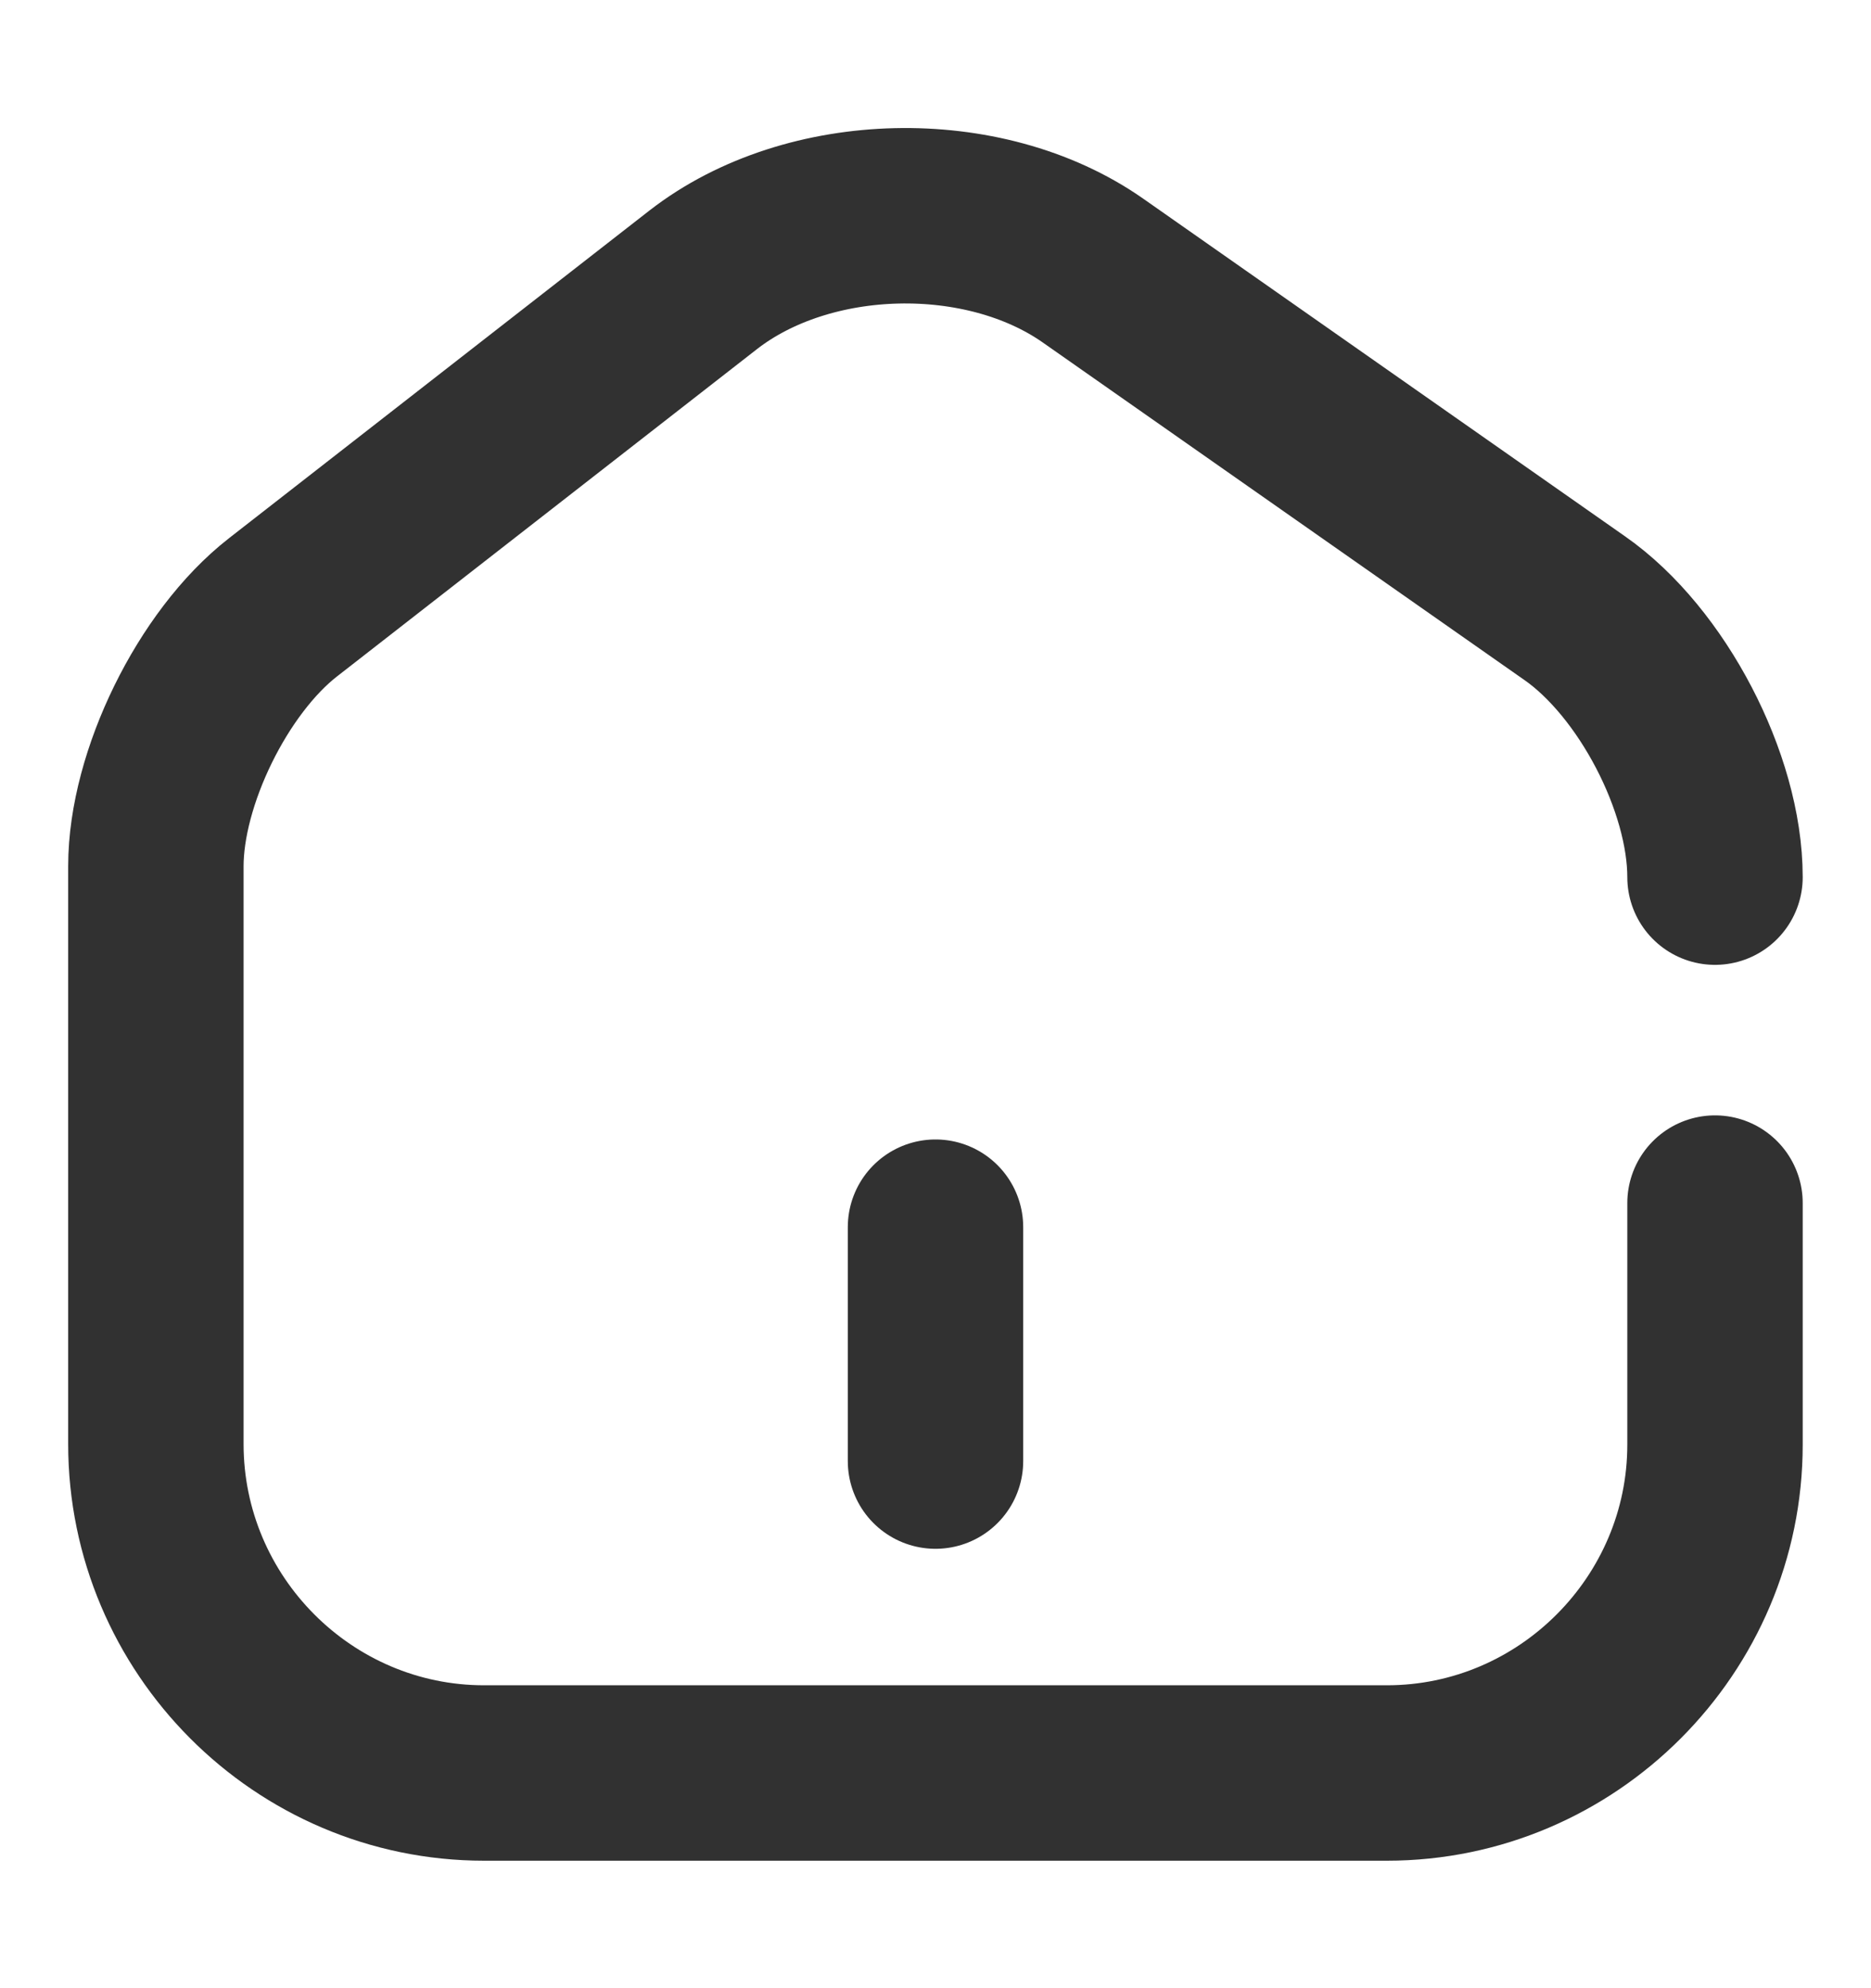 <svg width="16" height="17" viewBox="0 0 16 17" fill="none" xmlns="http://www.w3.org/2000/svg">
<path d="M14.666 7.5C14.666 6.693 14.126 5.66 13.466 5.2L9.346 2.313C8.413 1.66 6.913 1.693 6.013 2.393L2.42 5.193C1.82 5.66 1.333 6.653 1.333 7.407V12.347C1.333 13.893 2.593 15.16 4.14 15.16H11.86C13.406 15.16 14.666 13.893 14.666 12.353V10.287" stroke="#313131" stroke-width="1.5" stroke-linecap="round" stroke-linejoin="round"/>
<path d="M8 12.493V10.493" stroke="#313131" stroke-width="1.5" stroke-linecap="round" stroke-linejoin="round"/>
</svg>
